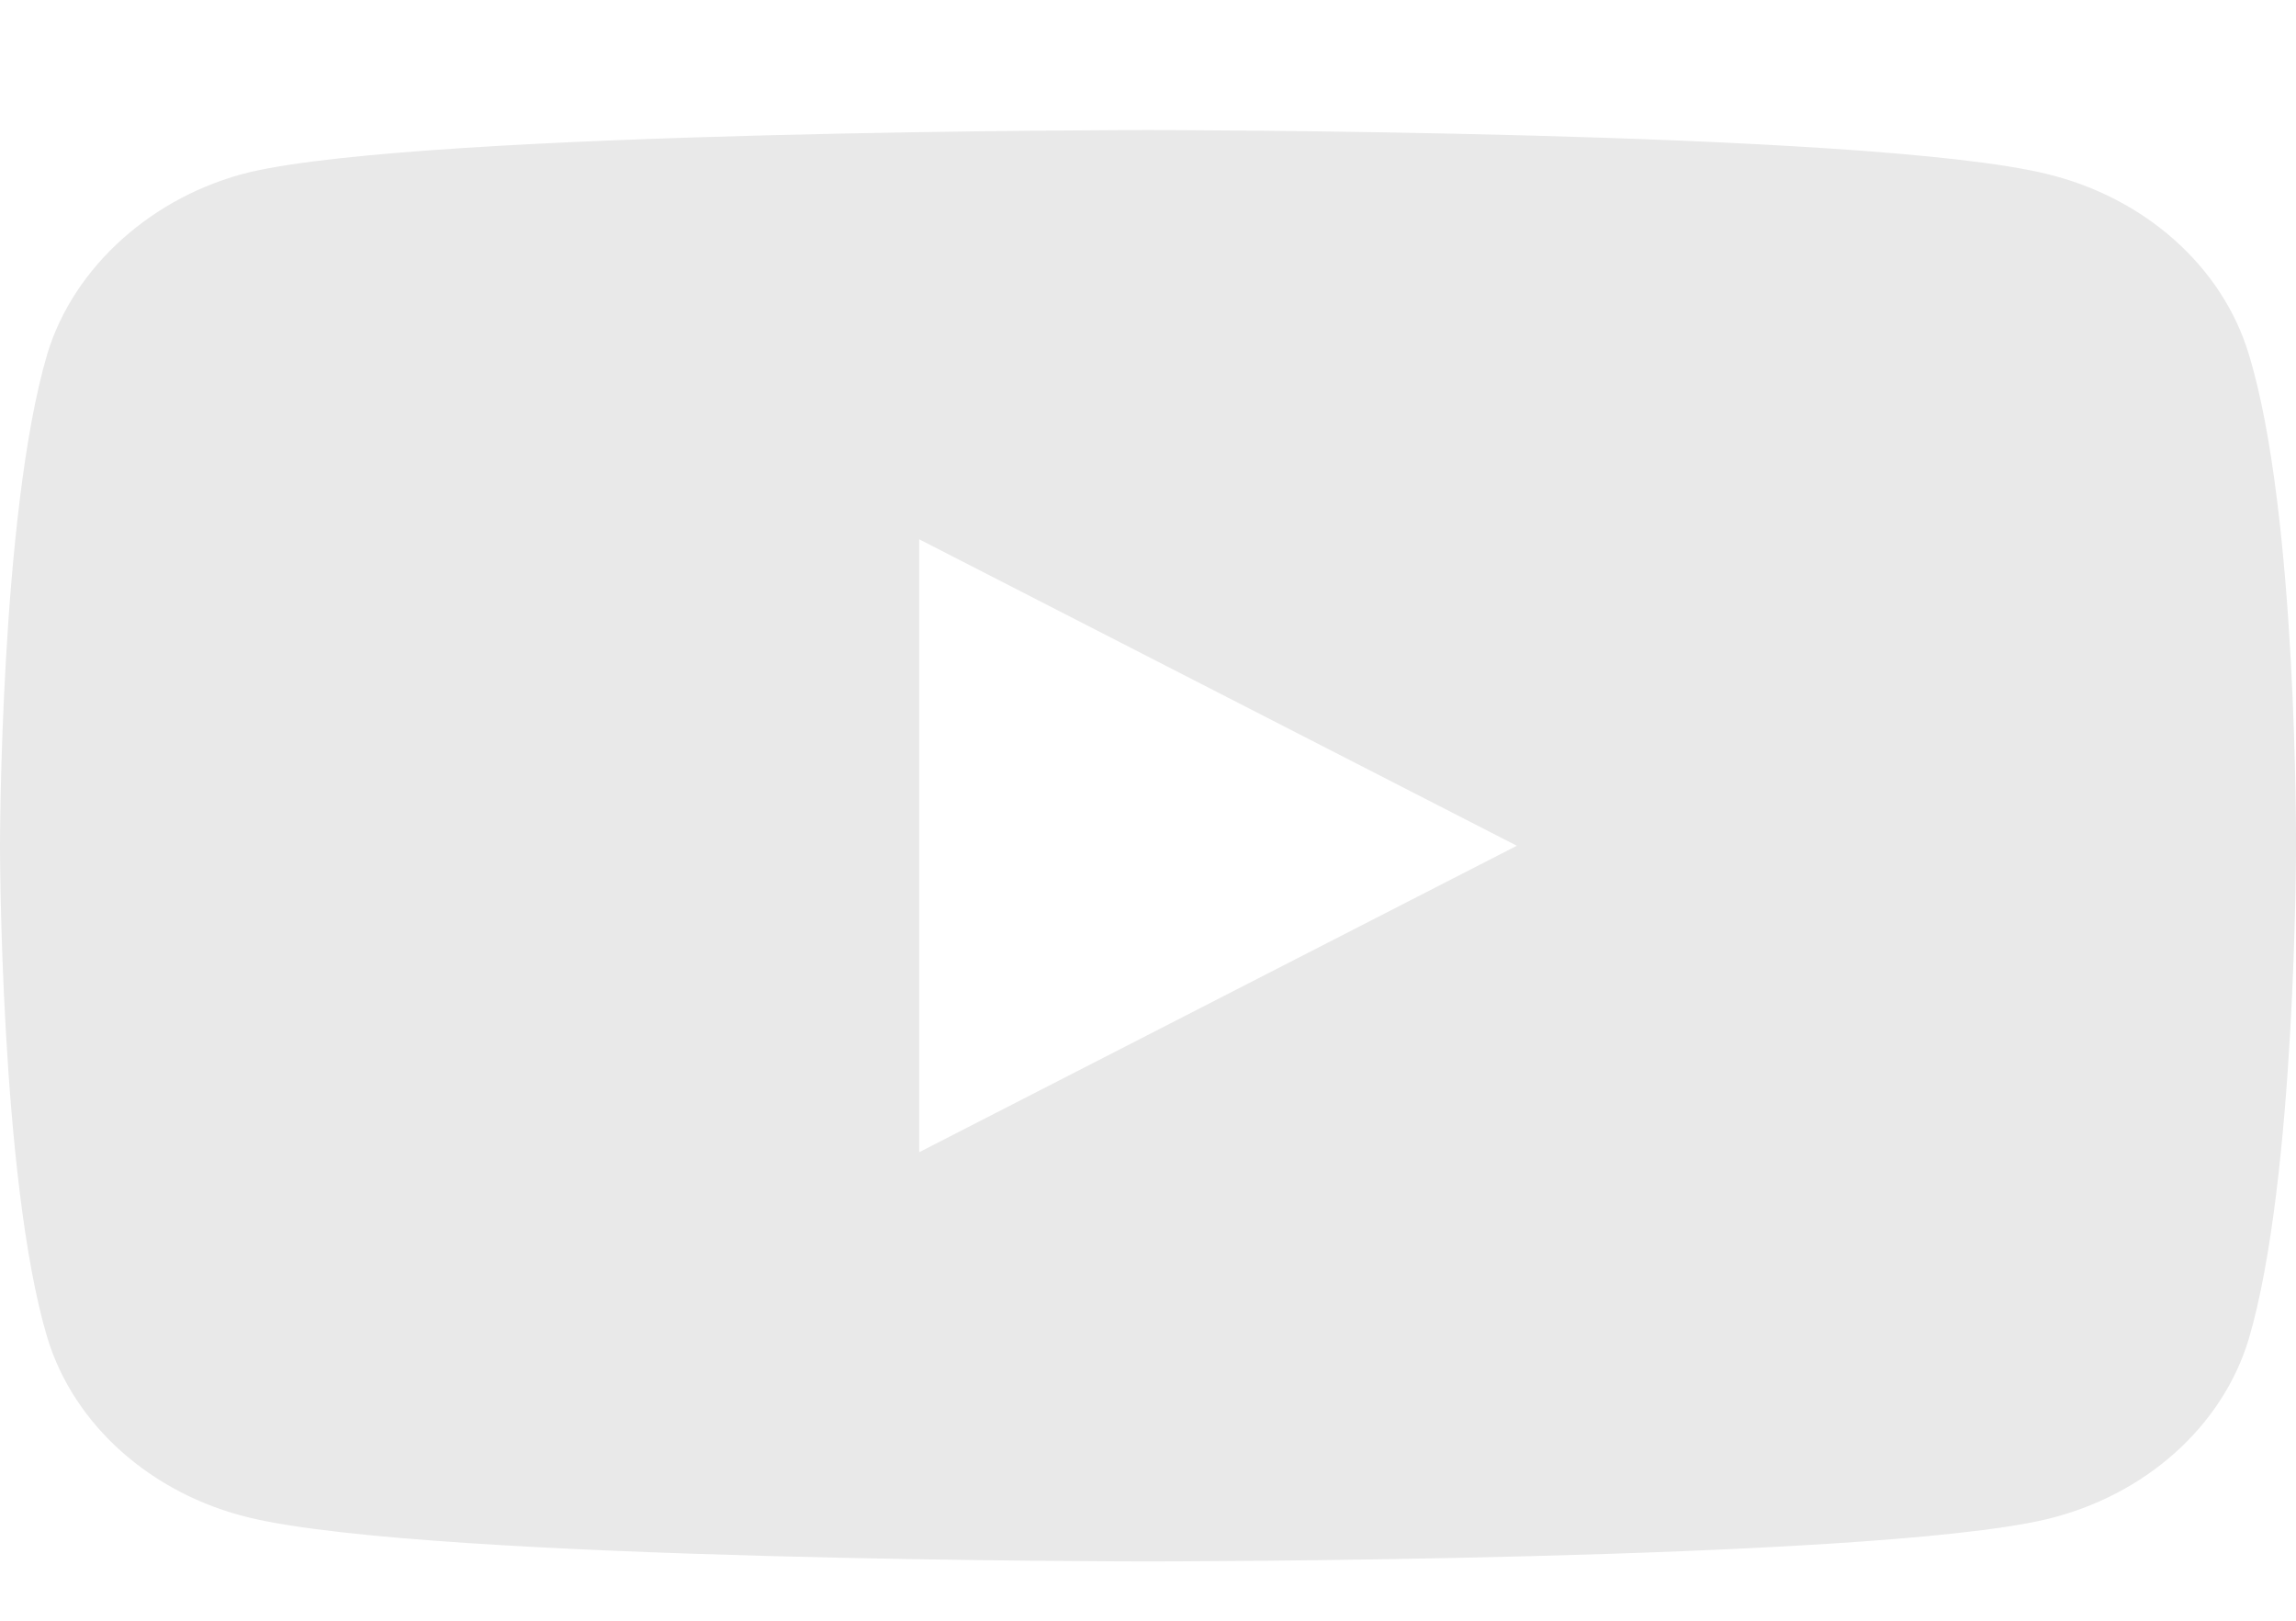 <svg width="17" height="12" viewBox="0 0 17 12" fill="none" xmlns="http://www.w3.org/2000/svg">
<path d="M16.65 2.621C16.454 1.973 15.88 1.462 15.151 1.287C13.821 0.963 8.5 0.963 8.5 0.963C8.5 0.963 3.179 0.963 1.848 1.275C1.134 1.449 0.546 1.973 0.35 2.621C0 3.806 0 6.262 0 6.262C0 6.262 0 8.731 0.35 9.903C0.546 10.551 1.12 11.062 1.848 11.237C3.193 11.561 8.5 11.561 8.5 11.561C8.5 11.561 13.821 11.561 15.151 11.249C15.88 11.075 16.454 10.564 16.65 9.915C17 8.731 17 6.275 17 6.275C17 6.275 17.014 3.806 16.65 2.621ZM6.806 8.531V3.993L11.231 6.262L6.806 8.531Z" fill="#E9E9E9"/>
</svg>
